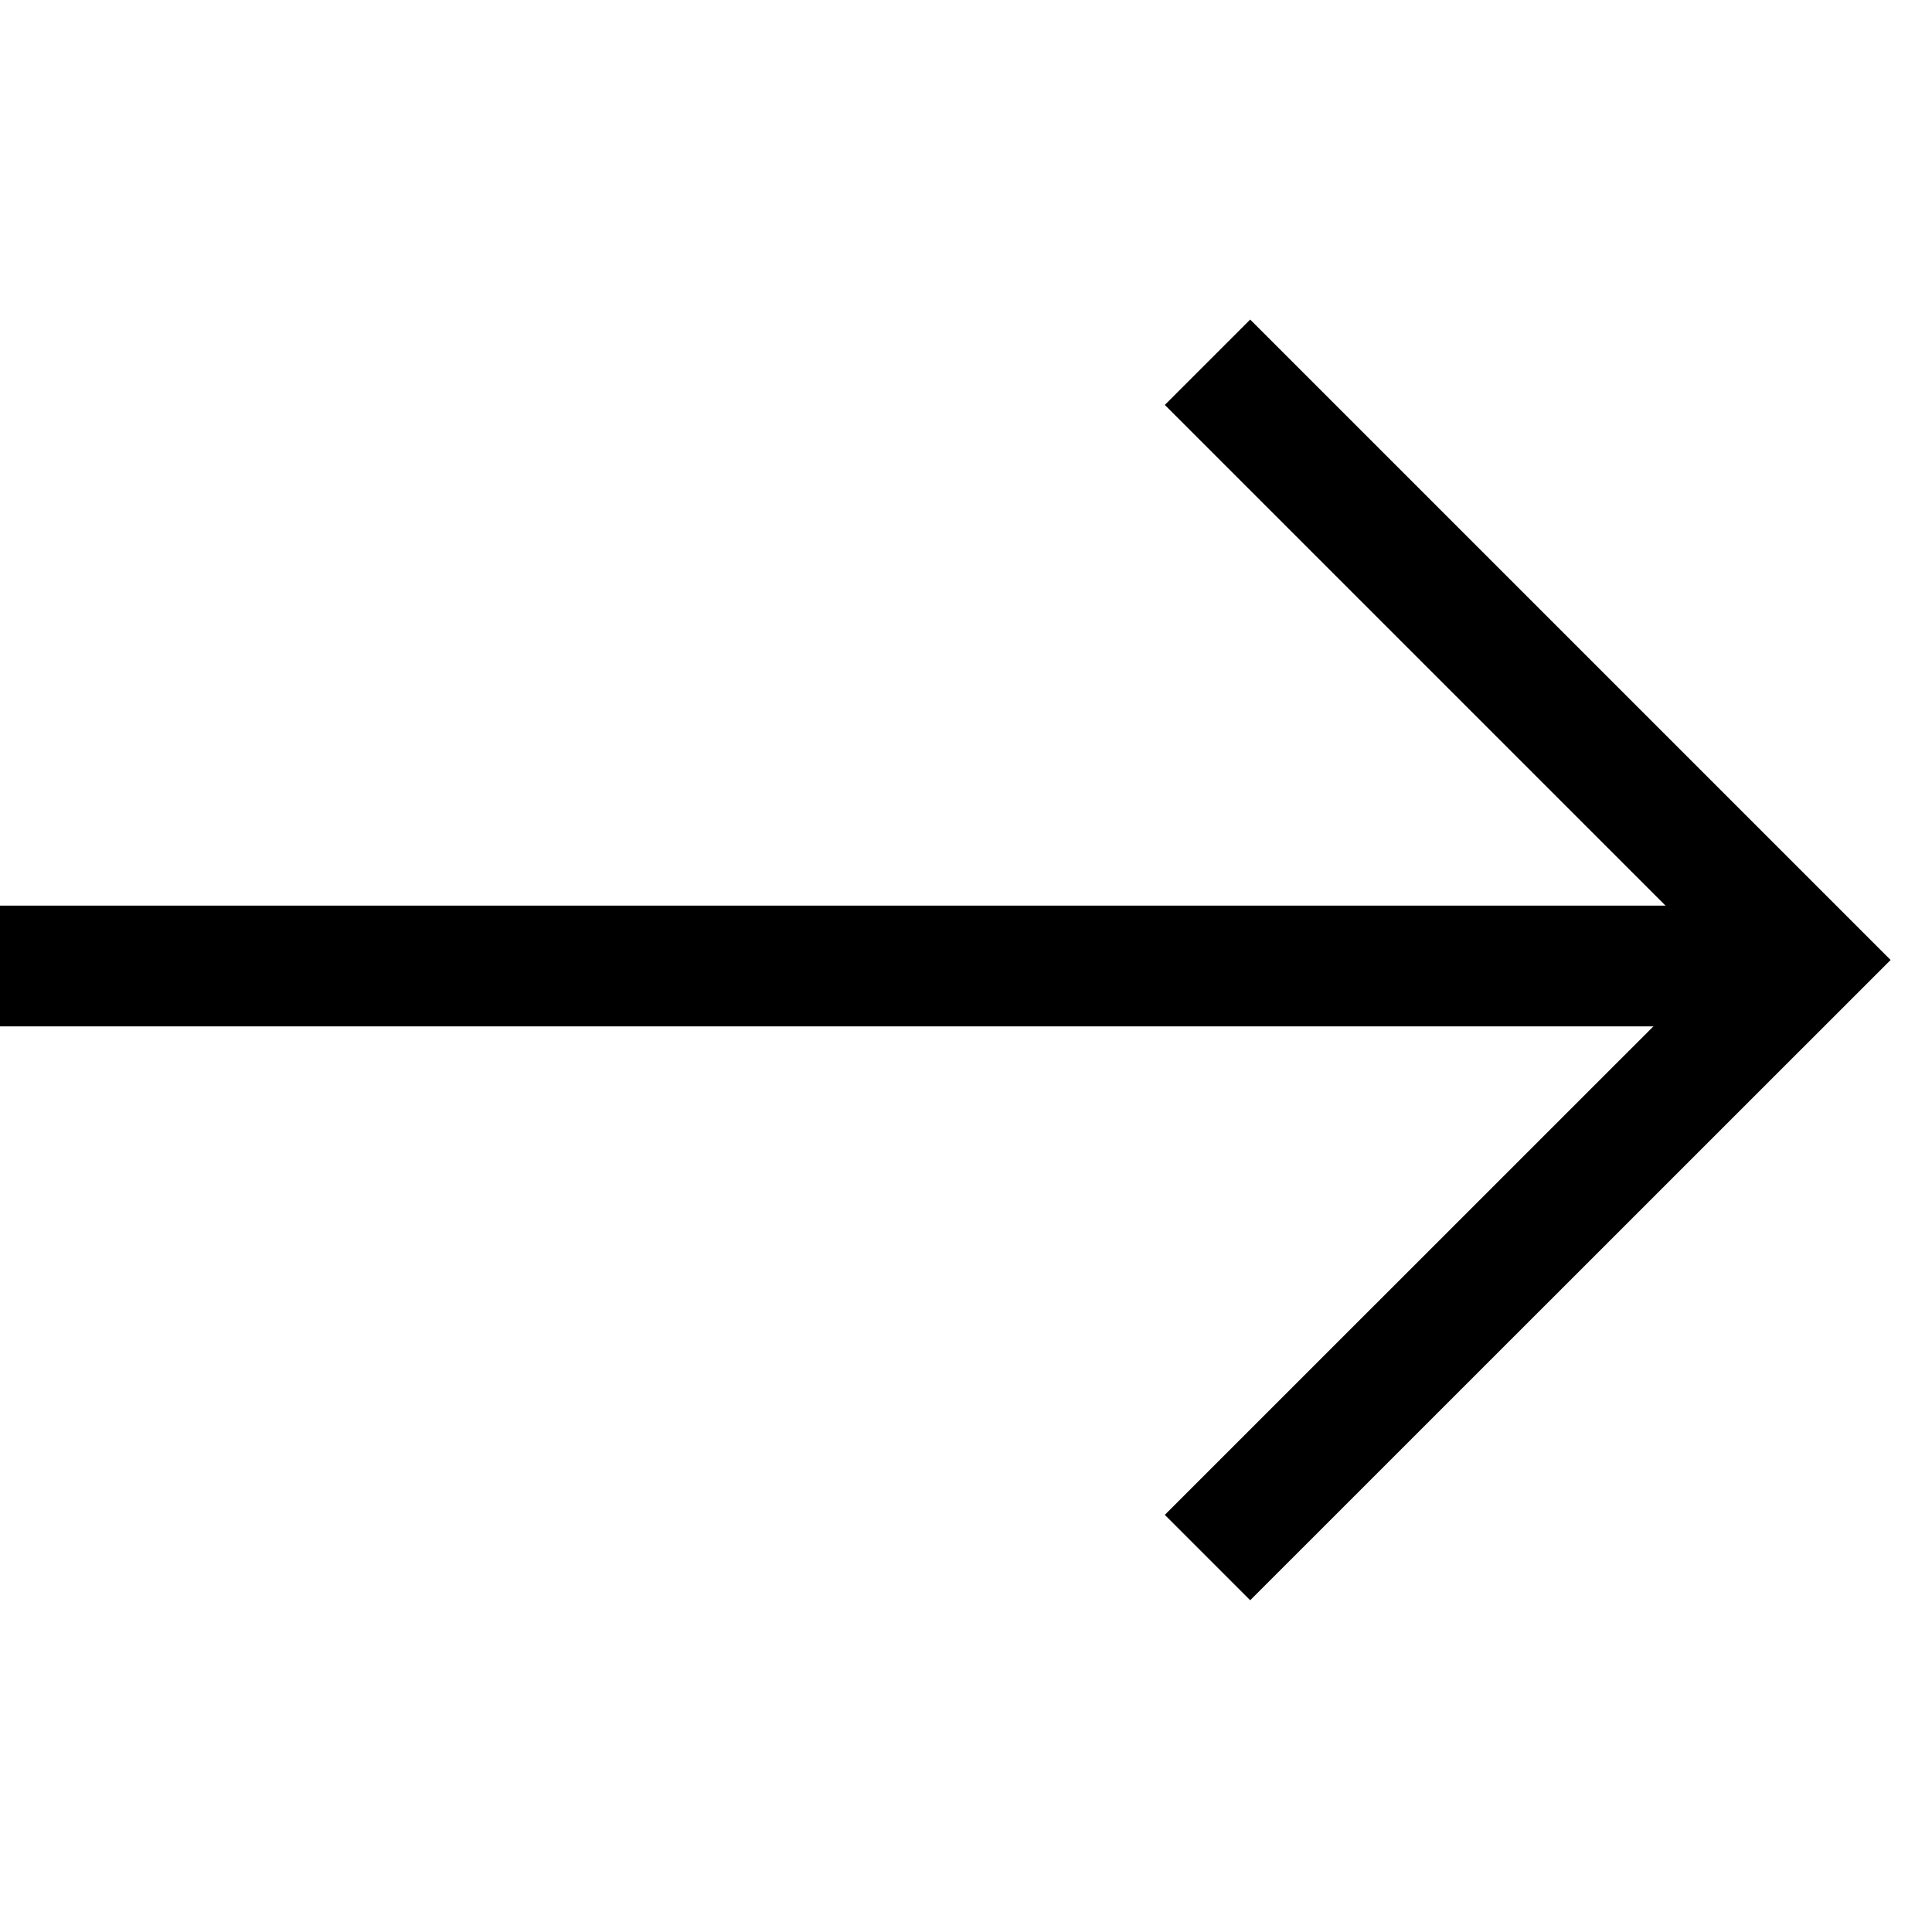 <svg width="16" height="16" viewBox="0 0 16 16" fill="none" xmlns="http://www.w3.org/2000/svg">
<line y1="8" x2="15" y2="8" stroke="black"/>
<path d="M10 3L14.95 7.95L10 12.899" stroke="black"/>
</svg>
